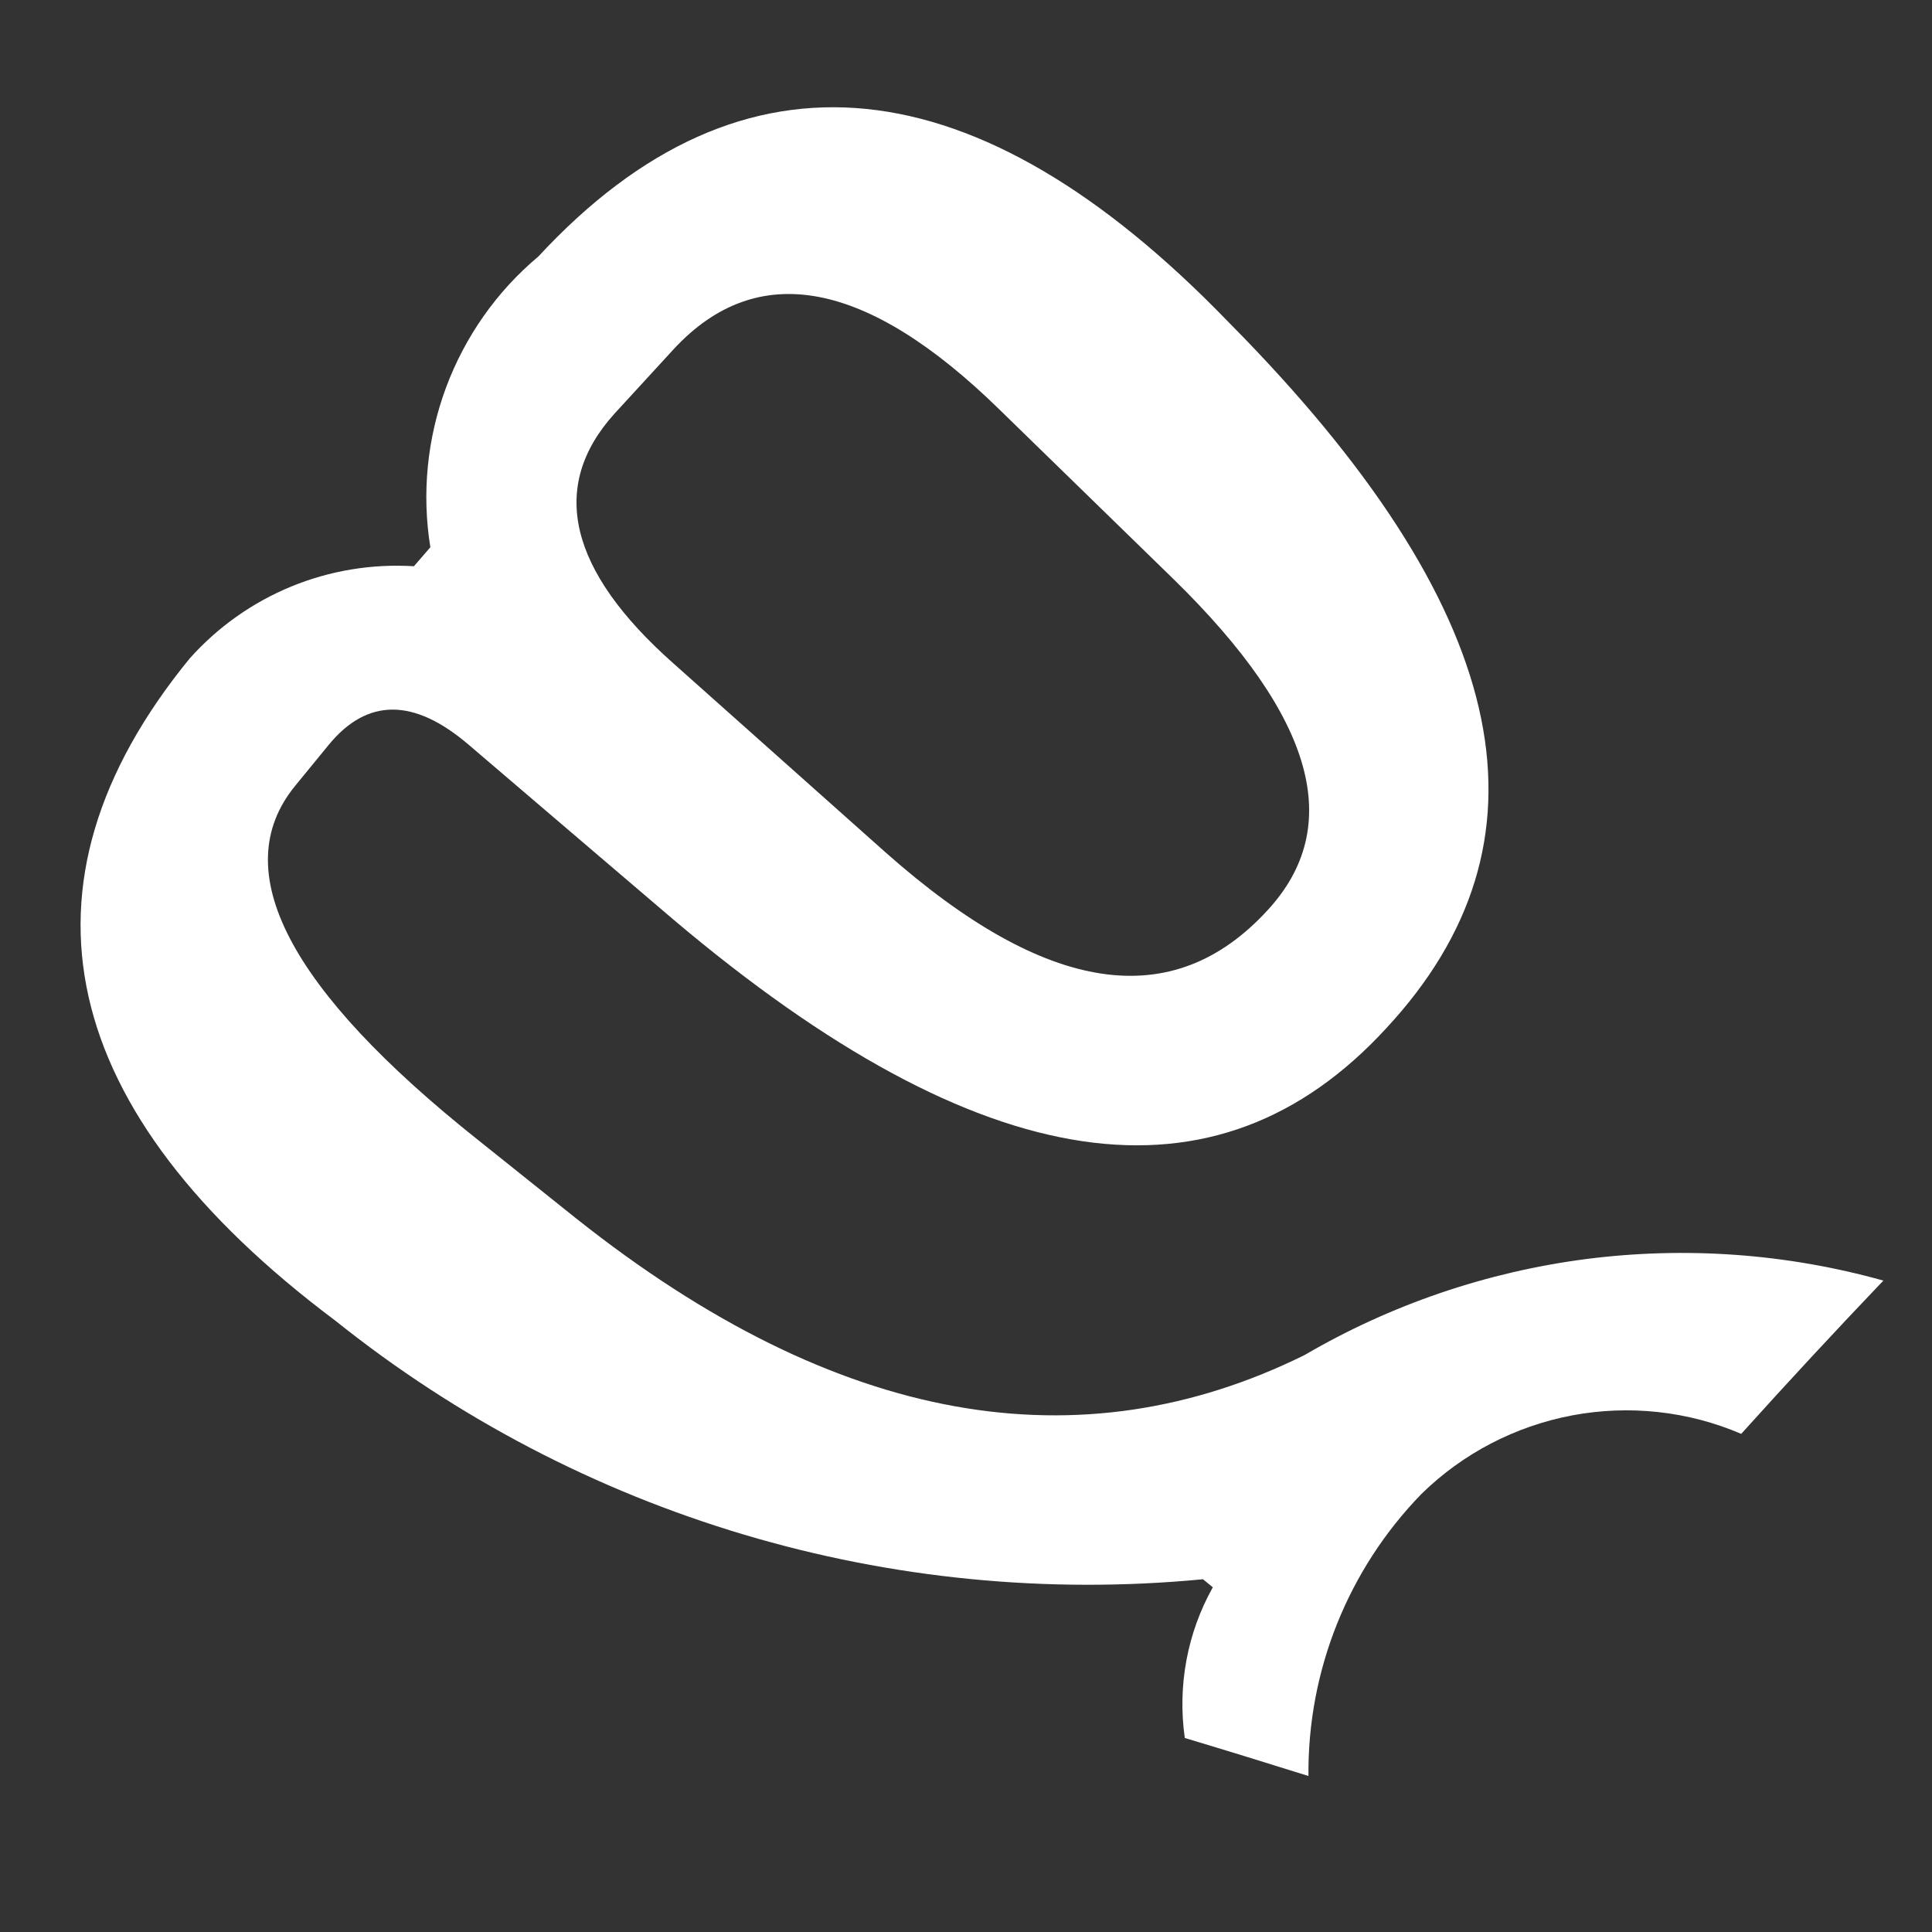 <?xml version="1.0" encoding="UTF-8"?> <svg xmlns="http://www.w3.org/2000/svg" width="12" height="12" viewBox="0 0 12 12" fill="none"><rect x="0" y="0" width="12" height="12" fill="#333333" stroke="none"/> <path d="M7.359 10.795C7.313 10.472 7.374 10.143 7.533 9.859L7.472 9.809C5.535 9.995 3.602 9.419 2.083 8.203C0.356 6.909 0.024 5.502 1.178 4.09C1.352 3.895 1.568 3.742 1.809 3.643C2.05 3.544 2.311 3.501 2.571 3.517C2.605 3.478 2.639 3.438 2.673 3.399C2.619 3.066 2.653 2.724 2.77 2.408C2.888 2.091 3.085 1.81 3.344 1.593C4.617 0.218 6.072 0.39 7.625 1.995L7.725 2.097C9.407 3.836 9.68 5.235 8.61 6.387C7.558 7.532 6.105 7.337 4.182 5.711C3.757 5.349 3.333 4.986 2.909 4.624C2.571 4.336 2.282 4.334 2.042 4.626C1.971 4.712 1.901 4.798 1.83 4.885C1.408 5.407 1.792 6.145 2.971 7.082C3.174 7.244 3.377 7.407 3.58 7.569C5.21 8.863 6.714 9.101 8.102 8.417C8.639 8.103 9.235 7.9 9.853 7.82C10.47 7.741 11.098 7.786 11.698 7.954C11.4 8.266 11.106 8.583 10.815 8.906C10.484 8.764 10.119 8.725 9.766 8.791C9.412 8.858 9.086 9.027 8.829 9.279C8.373 9.748 8.121 10.377 8.127 11.031C7.872 10.951 7.616 10.872 7.359 10.795ZM7.293 3.601L6.206 2.542C5.384 1.739 4.705 1.608 4.186 2.167C4.063 2.301 3.94 2.435 3.817 2.569C3.407 3.022 3.532 3.543 4.181 4.119C4.621 4.511 5.061 4.903 5.501 5.295C6.501 6.181 7.283 6.294 7.87 5.657C8.355 5.135 8.166 4.456 7.293 3.601Z" fill="white"></path> </svg> 